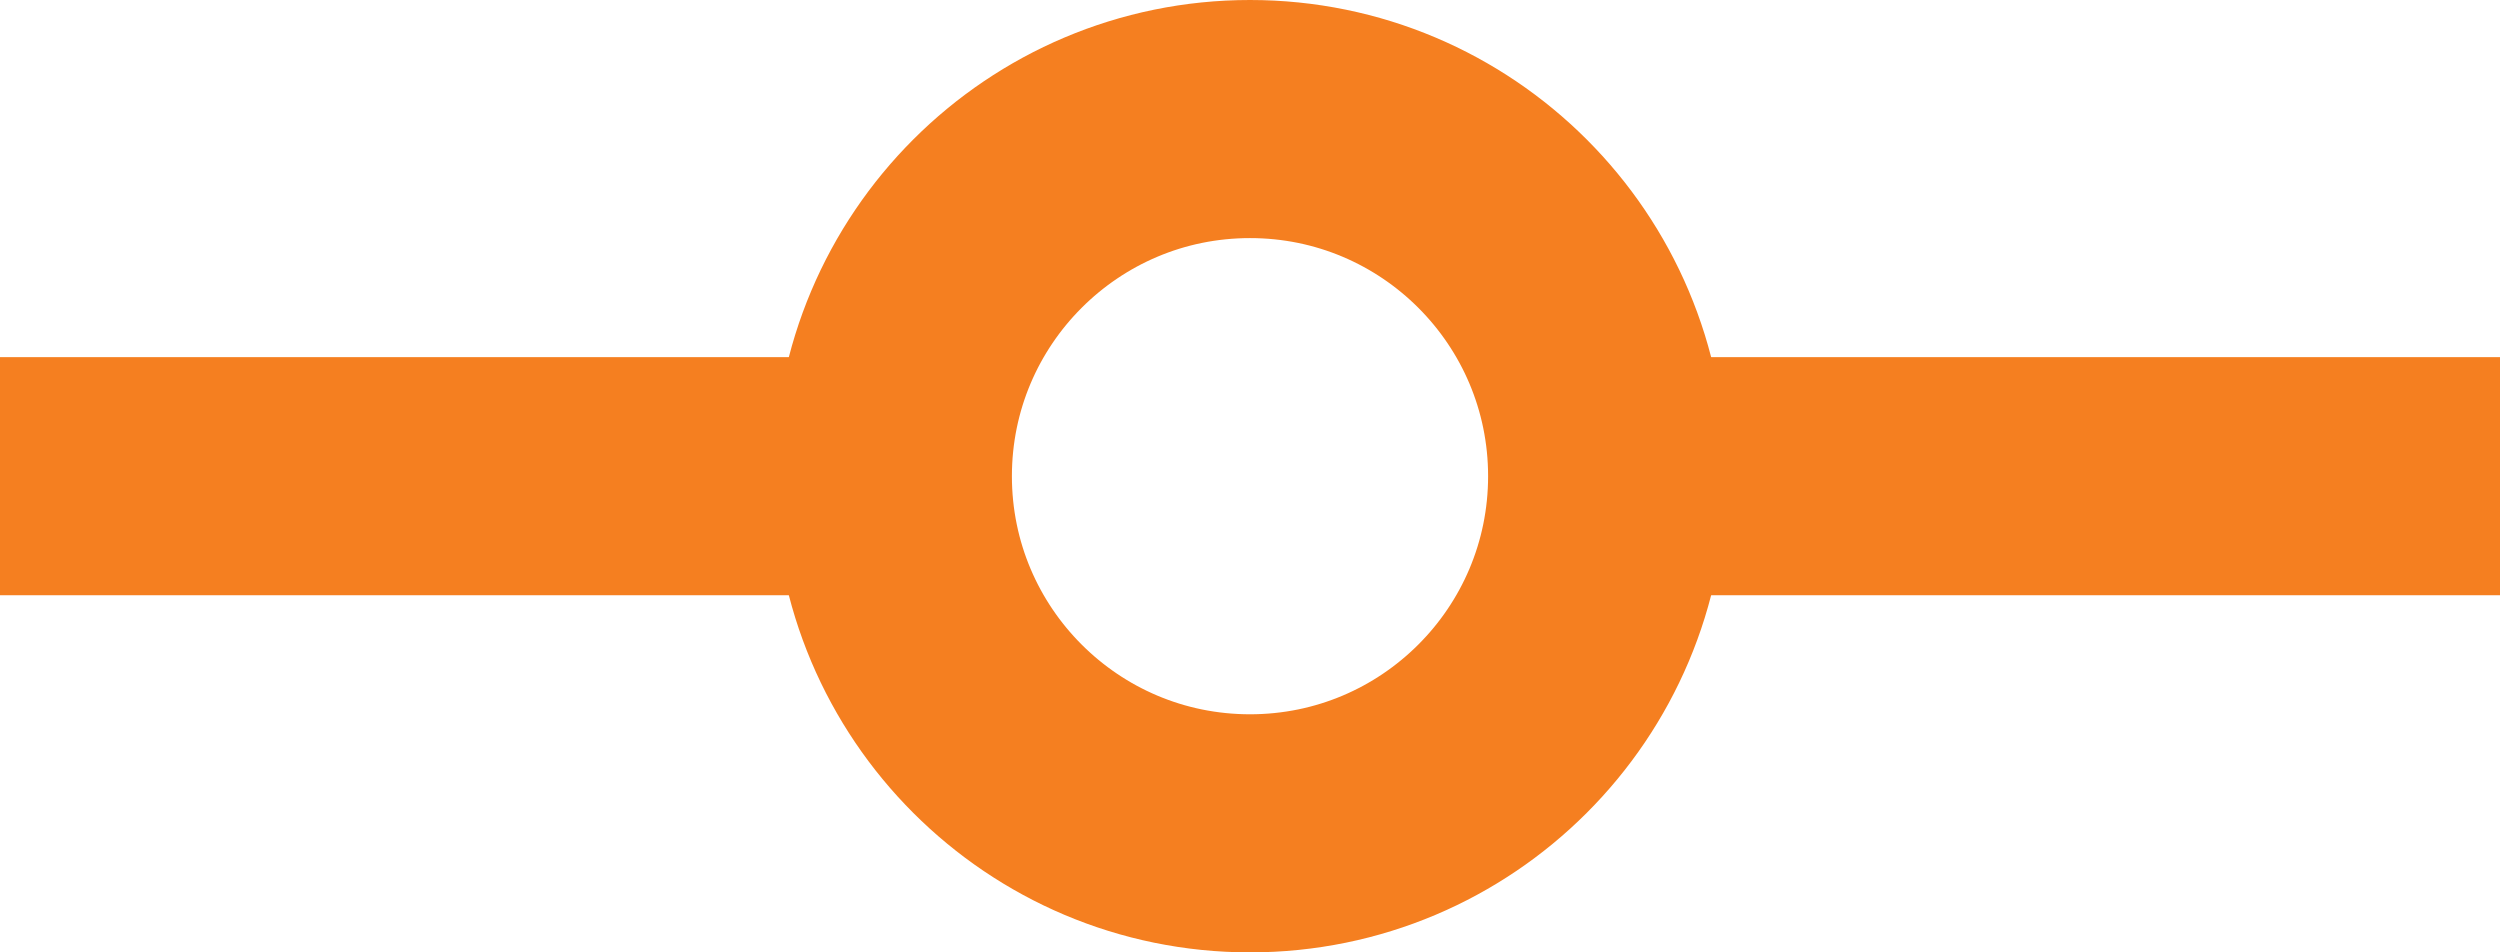 <svg id="Layer_1" data-name="Layer 1" xmlns="http://www.w3.org/2000/svg" viewBox="0 0 21 8"><defs><style>.cls-1{fill:none;stroke:#f57f20;stroke-miterlimit:10;stroke-width:2px;}</style></defs><circle class="cls-1" cx="10.5" cy="4" r="3"/><line class="cls-1" y1="4" x2="8" y2="4"/><line class="cls-1" x1="13" y1="4" x2="21" y2="4"/></svg>